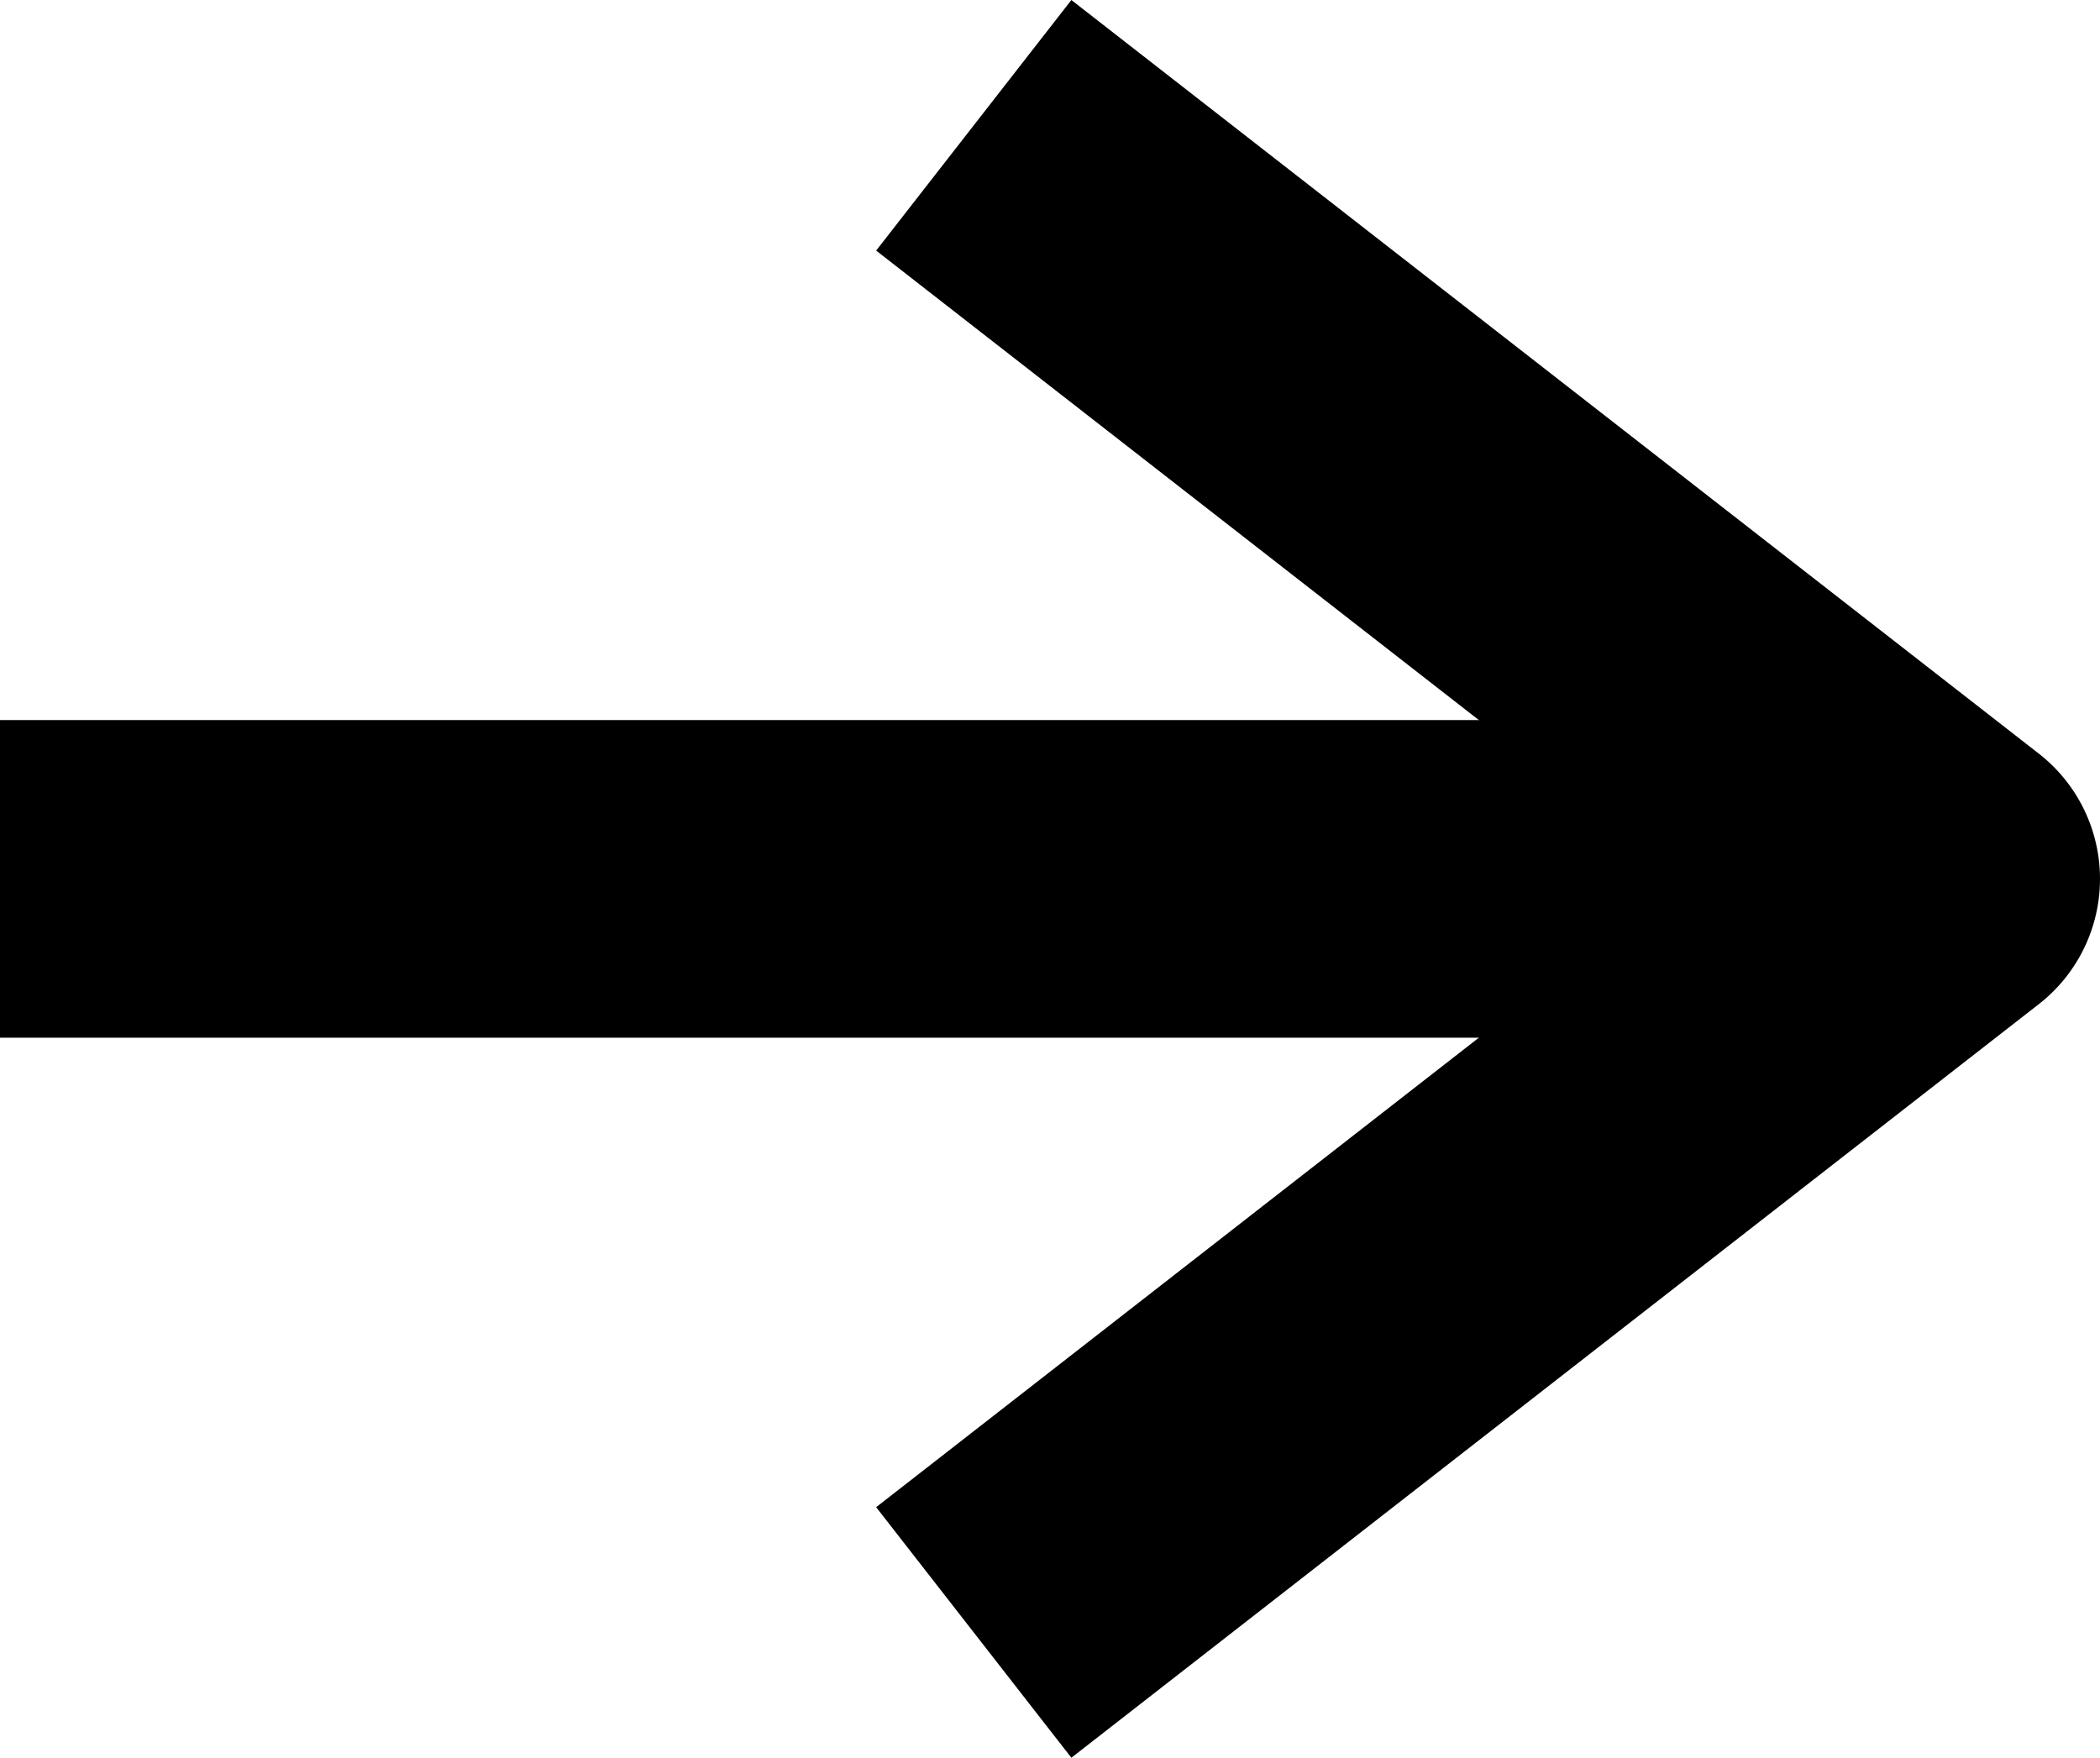 <svg xmlns="http://www.w3.org/2000/svg" width="13.222" height="11.068" viewBox="0 0 13.222 11.068">
  <g id="グループ_2317" data-name="グループ 2317" transform="translate(-1186.676 -39.091)">
    <g id="グループ_2293" data-name="グループ 2293" transform="translate(1192.807 39.88)">
      <g id="グループ_298" data-name="グループ 298" transform="translate(0 0)">
        <path id="パス_118" data-name="パス 118" d="M6.091,9.49,0,4.745,6.091,0" transform="translate(6.091 9.49) rotate(180)" fill="none" stroke="#000" stroke-linejoin="round" stroke-width="2"/>
      </g>
    </g>
    <line id="線_614" data-name="線 614" x1="11.798" transform="translate(1186.676 44.625)" fill="none" stroke="#000" stroke-width="2"/>
  </g>
</svg>

